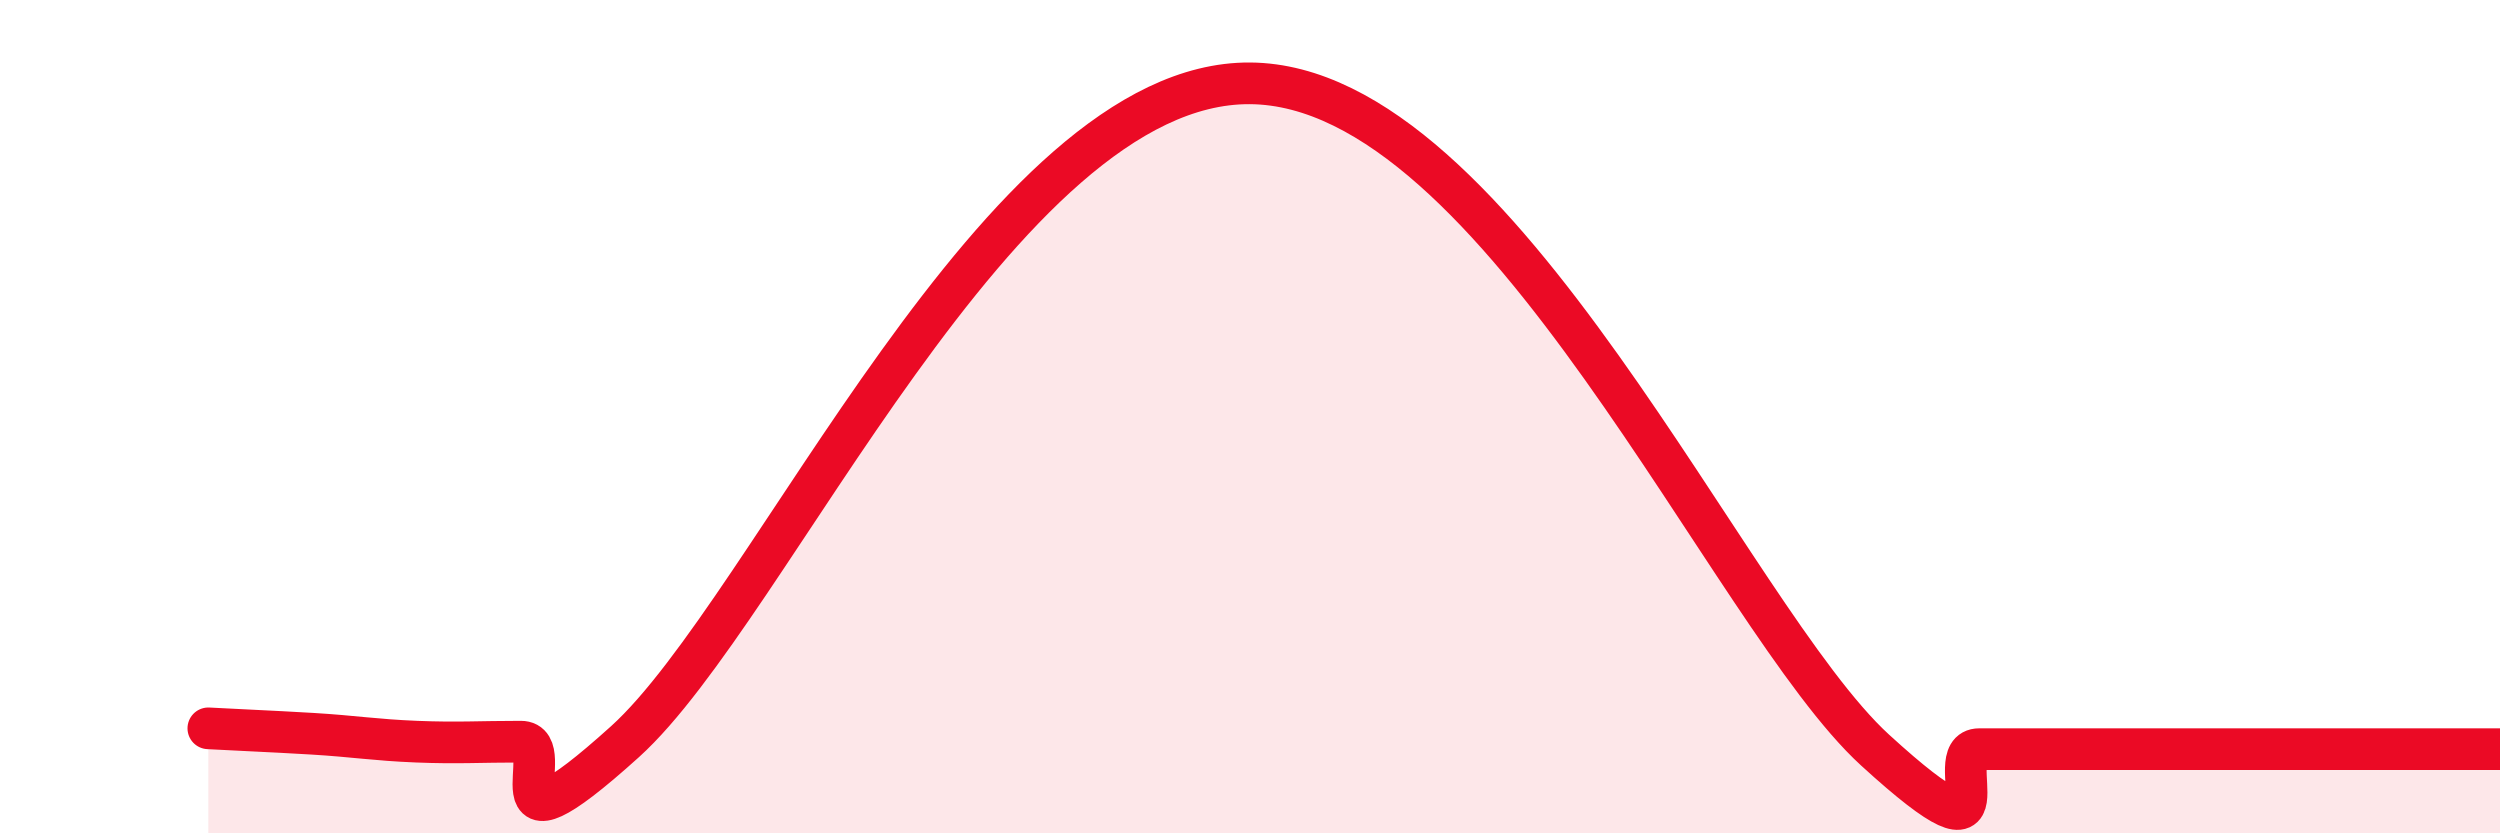 
    <svg width="60" height="20" viewBox="0 0 60 20" xmlns="http://www.w3.org/2000/svg">
      <path
        d="M 5,17.48 C 5.5,17.51 6.5,17.55 7.5,17.61 C 8.5,17.67 9,17.76 10,17.8 C 11,17.84 11.5,17.8 12.5,17.8 C 13.5,17.8 11.5,20.96 15,17.8 C 18.5,14.64 24,1.96 30,2 C 36,2.04 41.5,14.8 45,18 C 48.5,21.2 46.5,17.98 47.5,17.98 C 48.5,17.98 49,17.98 50,17.98 C 51,17.98 51.5,17.98 52.5,17.98 C 53.5,17.98 53.5,17.98 55,17.98 C 56.5,17.98 59,17.98 60,17.98L60 20L5 20Z"
        fill="#EB0A25"
        opacity="0.1"
        stroke-linecap="round"
        stroke-linejoin="round"
      />
      <path
        d="M 5,17.48 C 5.5,17.51 6.5,17.55 7.5,17.61 C 8.5,17.67 9,17.76 10,17.8 C 11,17.84 11.5,17.8 12.5,17.8 C 13.5,17.8 11.5,20.96 15,17.8 C 18.5,14.64 24,1.96 30,2 C 36,2.04 41.5,14.8 45,18 C 48.5,21.2 46.5,17.98 47.5,17.98 C 48.5,17.98 49,17.98 50,17.98 C 51,17.98 51.5,17.98 52.5,17.98 C 53.5,17.98 53.5,17.98 55,17.98 C 56.5,17.98 59,17.98 60,17.98"
        stroke="#EB0A25"
        stroke-width="1"
        fill="none"
        stroke-linecap="round"
        stroke-linejoin="round"
      />
    </svg>
  